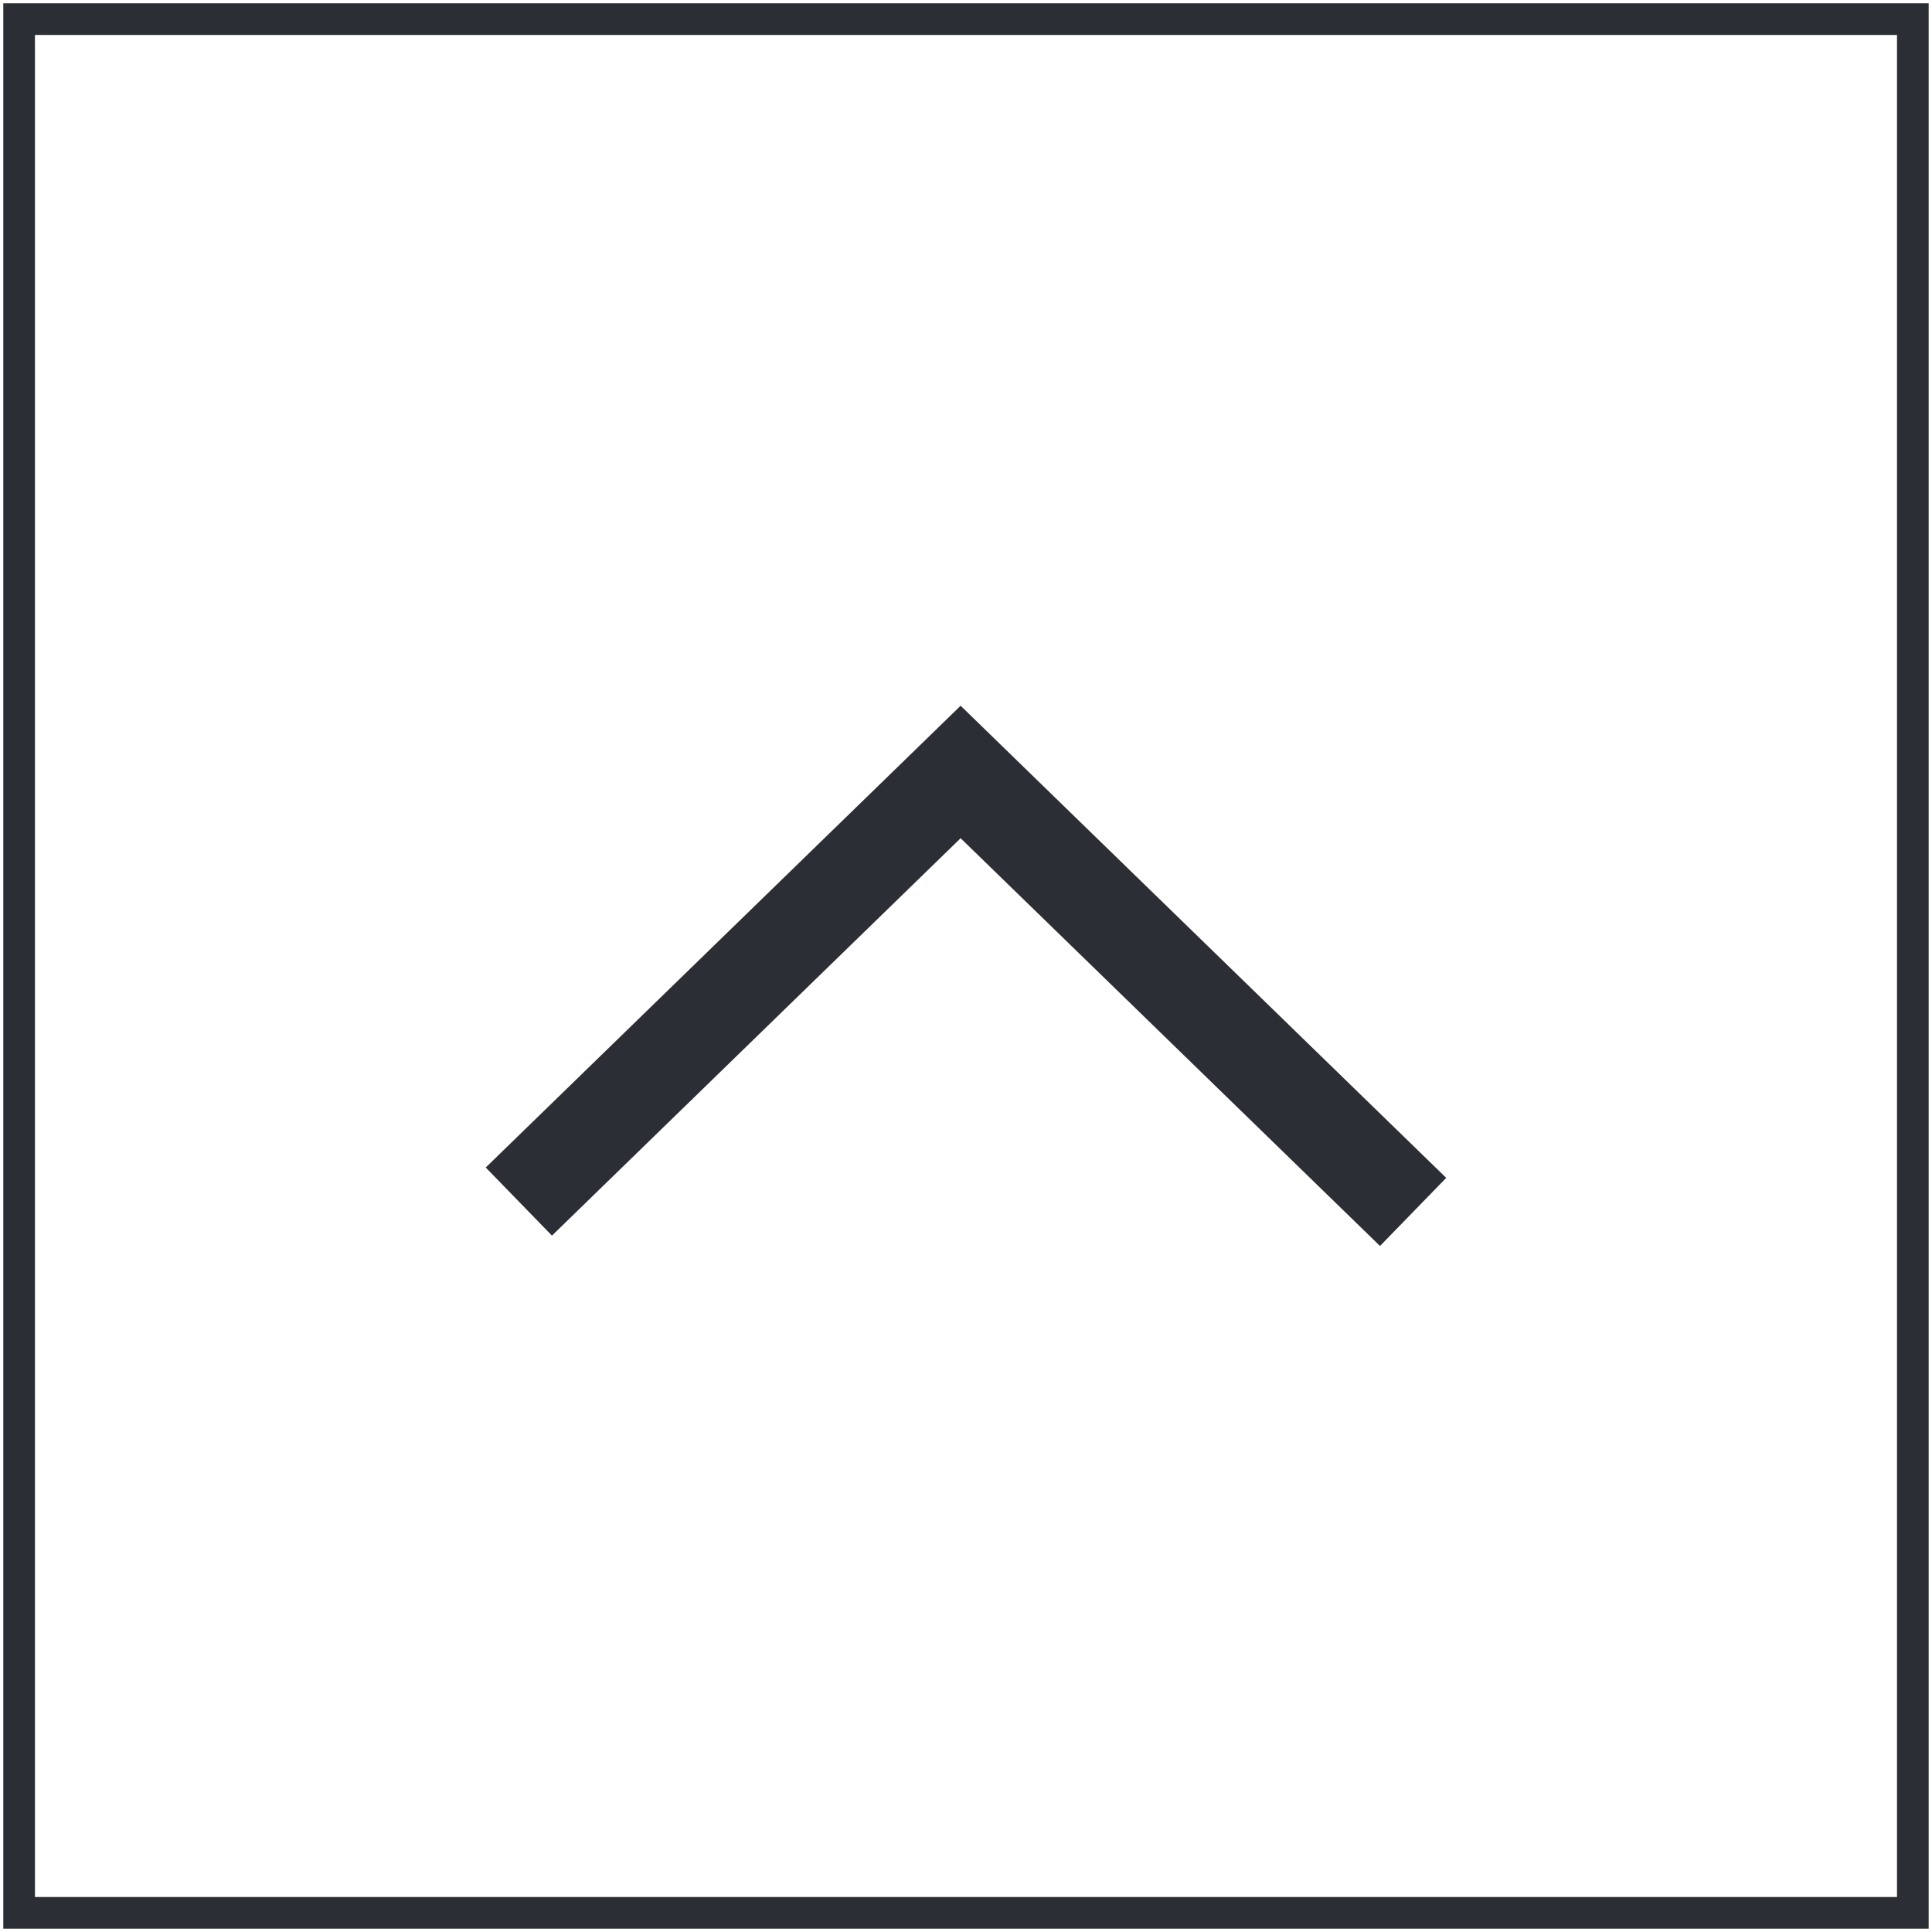 <svg xmlns="http://www.w3.org/2000/svg" xmlns:xlink="http://www.w3.org/1999/xlink" width="61.015" height="61.015" viewBox="0 0 61.015 61.015">
  <defs>
    <clipPath id="clip-path">
      <path id="Contour_7" data-name="Contour 7" d="M0,10.515H61.015V-50.5H0Z" transform="translate(0 50.5)" fill="none"/>
    </clipPath>
  </defs>
  <g id="group_76" data-name="group 76" transform="translate(0 50.5)">
    <g id="group_74" data-name="group 74" transform="translate(0 -50.5)" clip-path="url(#clip-path)">
      <path id="Contour_6" data-name="Contour 6" d="M60.306-50H.5V9.806H60.306Z" transform="translate(0.104 50.604)" fill="none" stroke="#2b2e34" stroke-width="1"/>
    </g>
    <g id="group_75" data-name="group 75" transform="translate(16.386 -26.12)">
      <path id="Contour_8" data-name="Contour 8" d="M4.867,2.394-9.423-11.5-23.375,2.067" transform="translate(23.375 11.5)" fill="none" stroke="#2b2e34" stroke-width="3"/>
    </g>
  </g>
</svg>

